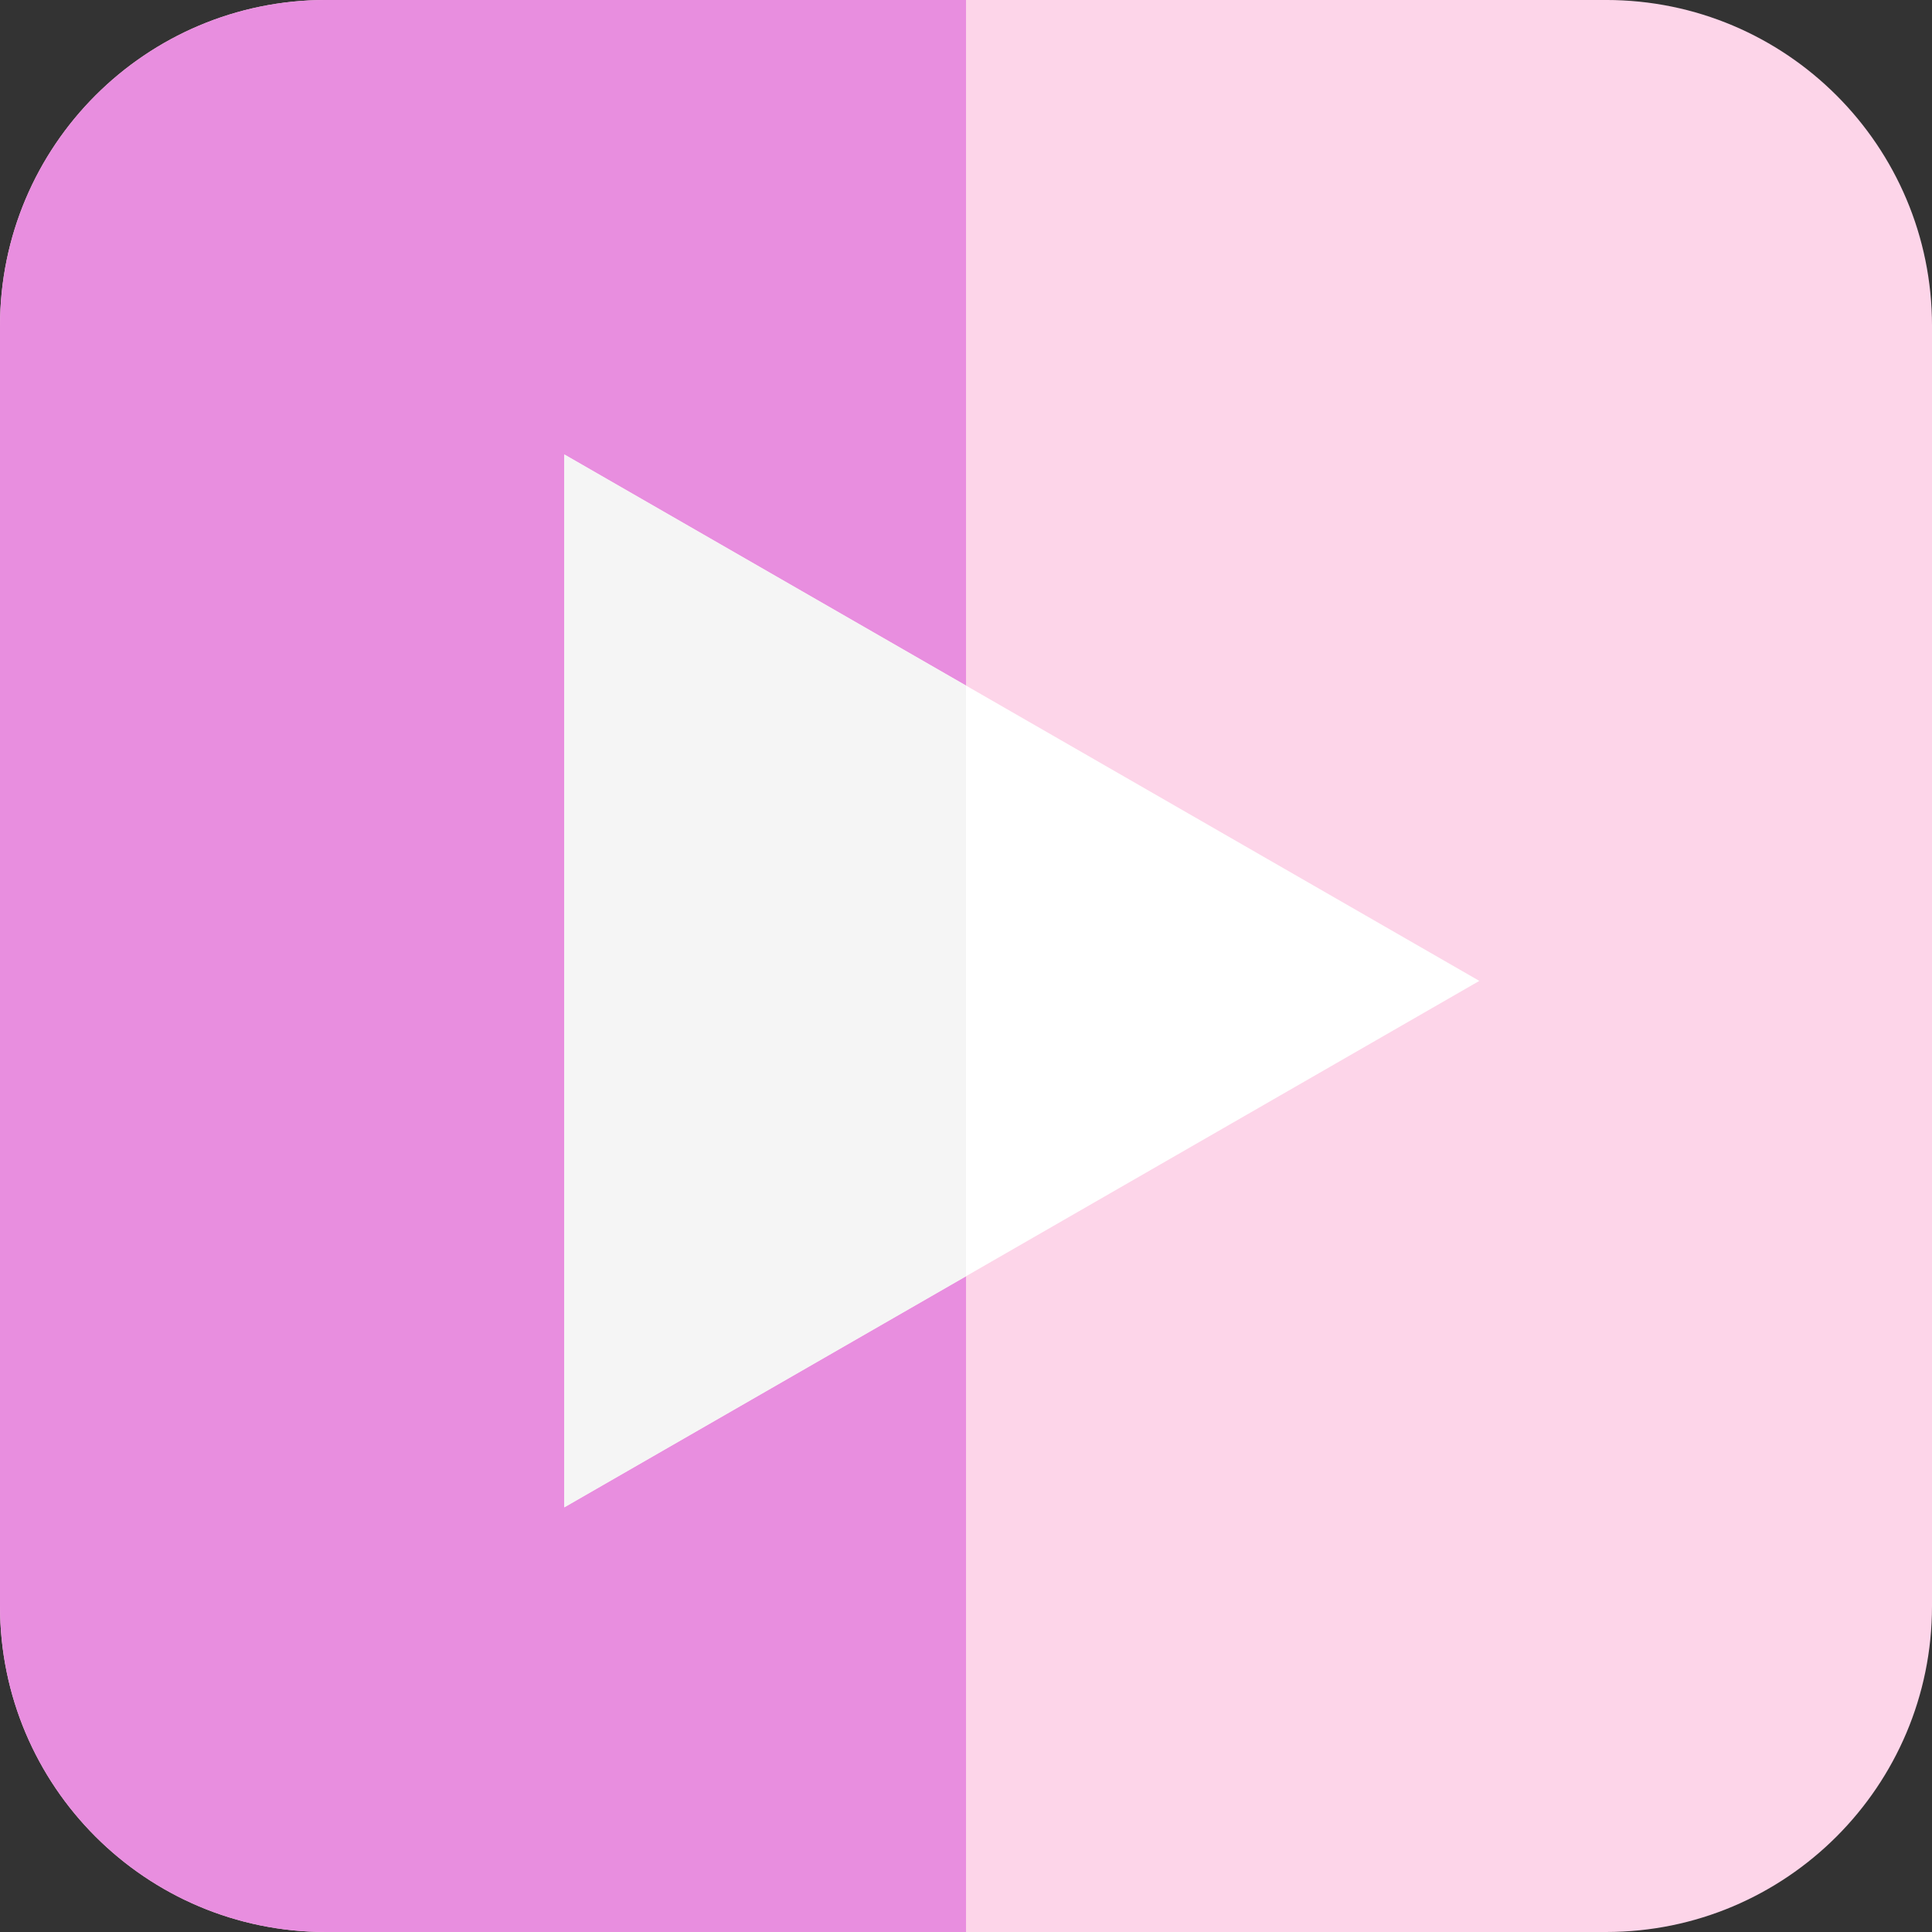 <?xml version="1.0" encoding="UTF-8" standalone="no"?><svg xmlns="http://www.w3.org/2000/svg" fill="#000000" height="486.99pt" version="1.1" viewBox="0 0 486.99 486.99" width="486.99pt">
 <rect x="0" y="0" width="486.99" height="486.99" fill="#333333" stroke="none"/>
 <g id="surface1">
  <g id="change1_1"><path d="m486.99 404.84c0 45.37-36.78 82.15-82.15 82.15h-322.69c-45.369 0-82.15-36.78-82.15-82.15v-322.69c0-45.373 36.781-82.154 82.152-82.154l322.69 0c45.37 0 82.15 36.781 82.15 82.152v322.69" fill="#fdd5e9"/></g>
  <g id="change2_1"><path d="m142.24 114.55l230.65 132.7-230.65 132.7v-265.4" fill="#ffffff"/></g>
  <g id="change3_1"><path d="m243.5 486.99h-161.35c-45.369 0-82.15-36.78-82.15-82.15 0 45.37 36.781 82.15 82.152 82.15h161.35" fill="#f5f5f5"/></g>
  <g id="change4_1"><path d="m243.5 486.99h-161.35c-45.369 0-82.15-36.78-82.15-82.15v-322.69c0-45.373 36.781-82.154 82.152-82.154l161.35 0v172.81l-101.26-58.26v265.4l101.26-58.25v165.29" fill="#e88edf"/></g>
  <g id="change3_2"><path d="m142.24 379.95v-265.4l101.26 58.26v148.89l-101.26 58.25" fill="#f5f5f5"/></g>
 </g>
</svg>
